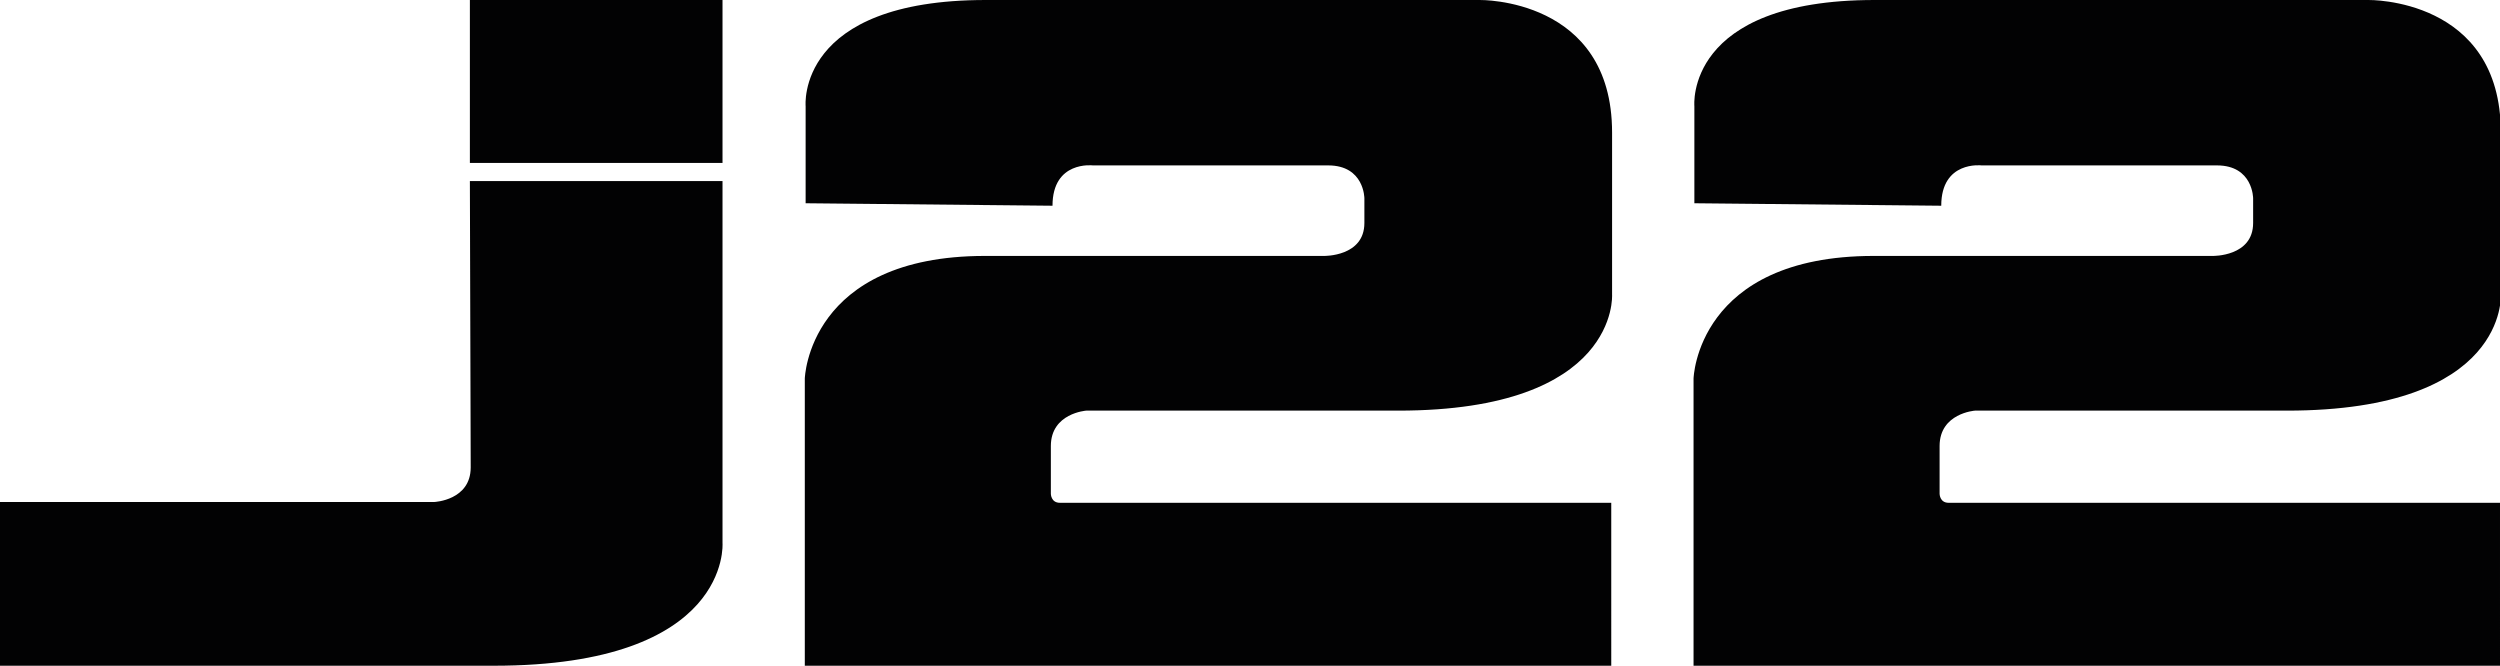 <svg height="80.9" width="303.8" xmlns="http://www.w3.org/2000/svg">
    <g fill="#020203">
        <path d="M57.1 0h30.7v19.8H57.1zM57.1 22h30.7v44S88.9 80.9 60 80.9H0V61h52.8s4.4-.2 4.4-4.2zM97.9 24.7V12.9S96.7 0 119.8 0h60s16.1-.3 16.1 16.1v19.7s.9 14.1-26 14.1H132s-4.3.3-4.3 4.3V60s0 1.1 1.1 1.1h67V81h-98V46s.4-14.9 21.9-14.9h41.2s4.9.1 4.9-4v-3s0-4-4.4-4h-28.6s-4.9-.6-4.9 4.9zM205.9 24.7V12.9S204.7 0 227.8 0h60s16.1-.3 16.1 16.1v19.7s.9 14.1-26 14.1H240s-4.3.3-4.3 4.3V60s0 1.1 1.1 1.1h67V81h-98V46s.4-14.9 21.9-14.9h41.2s4.9.1 4.9-4v-3s0-4-4.4-4h-28.6s-4.9-.6-4.9 4.9z"/>
    </g>
</svg>
